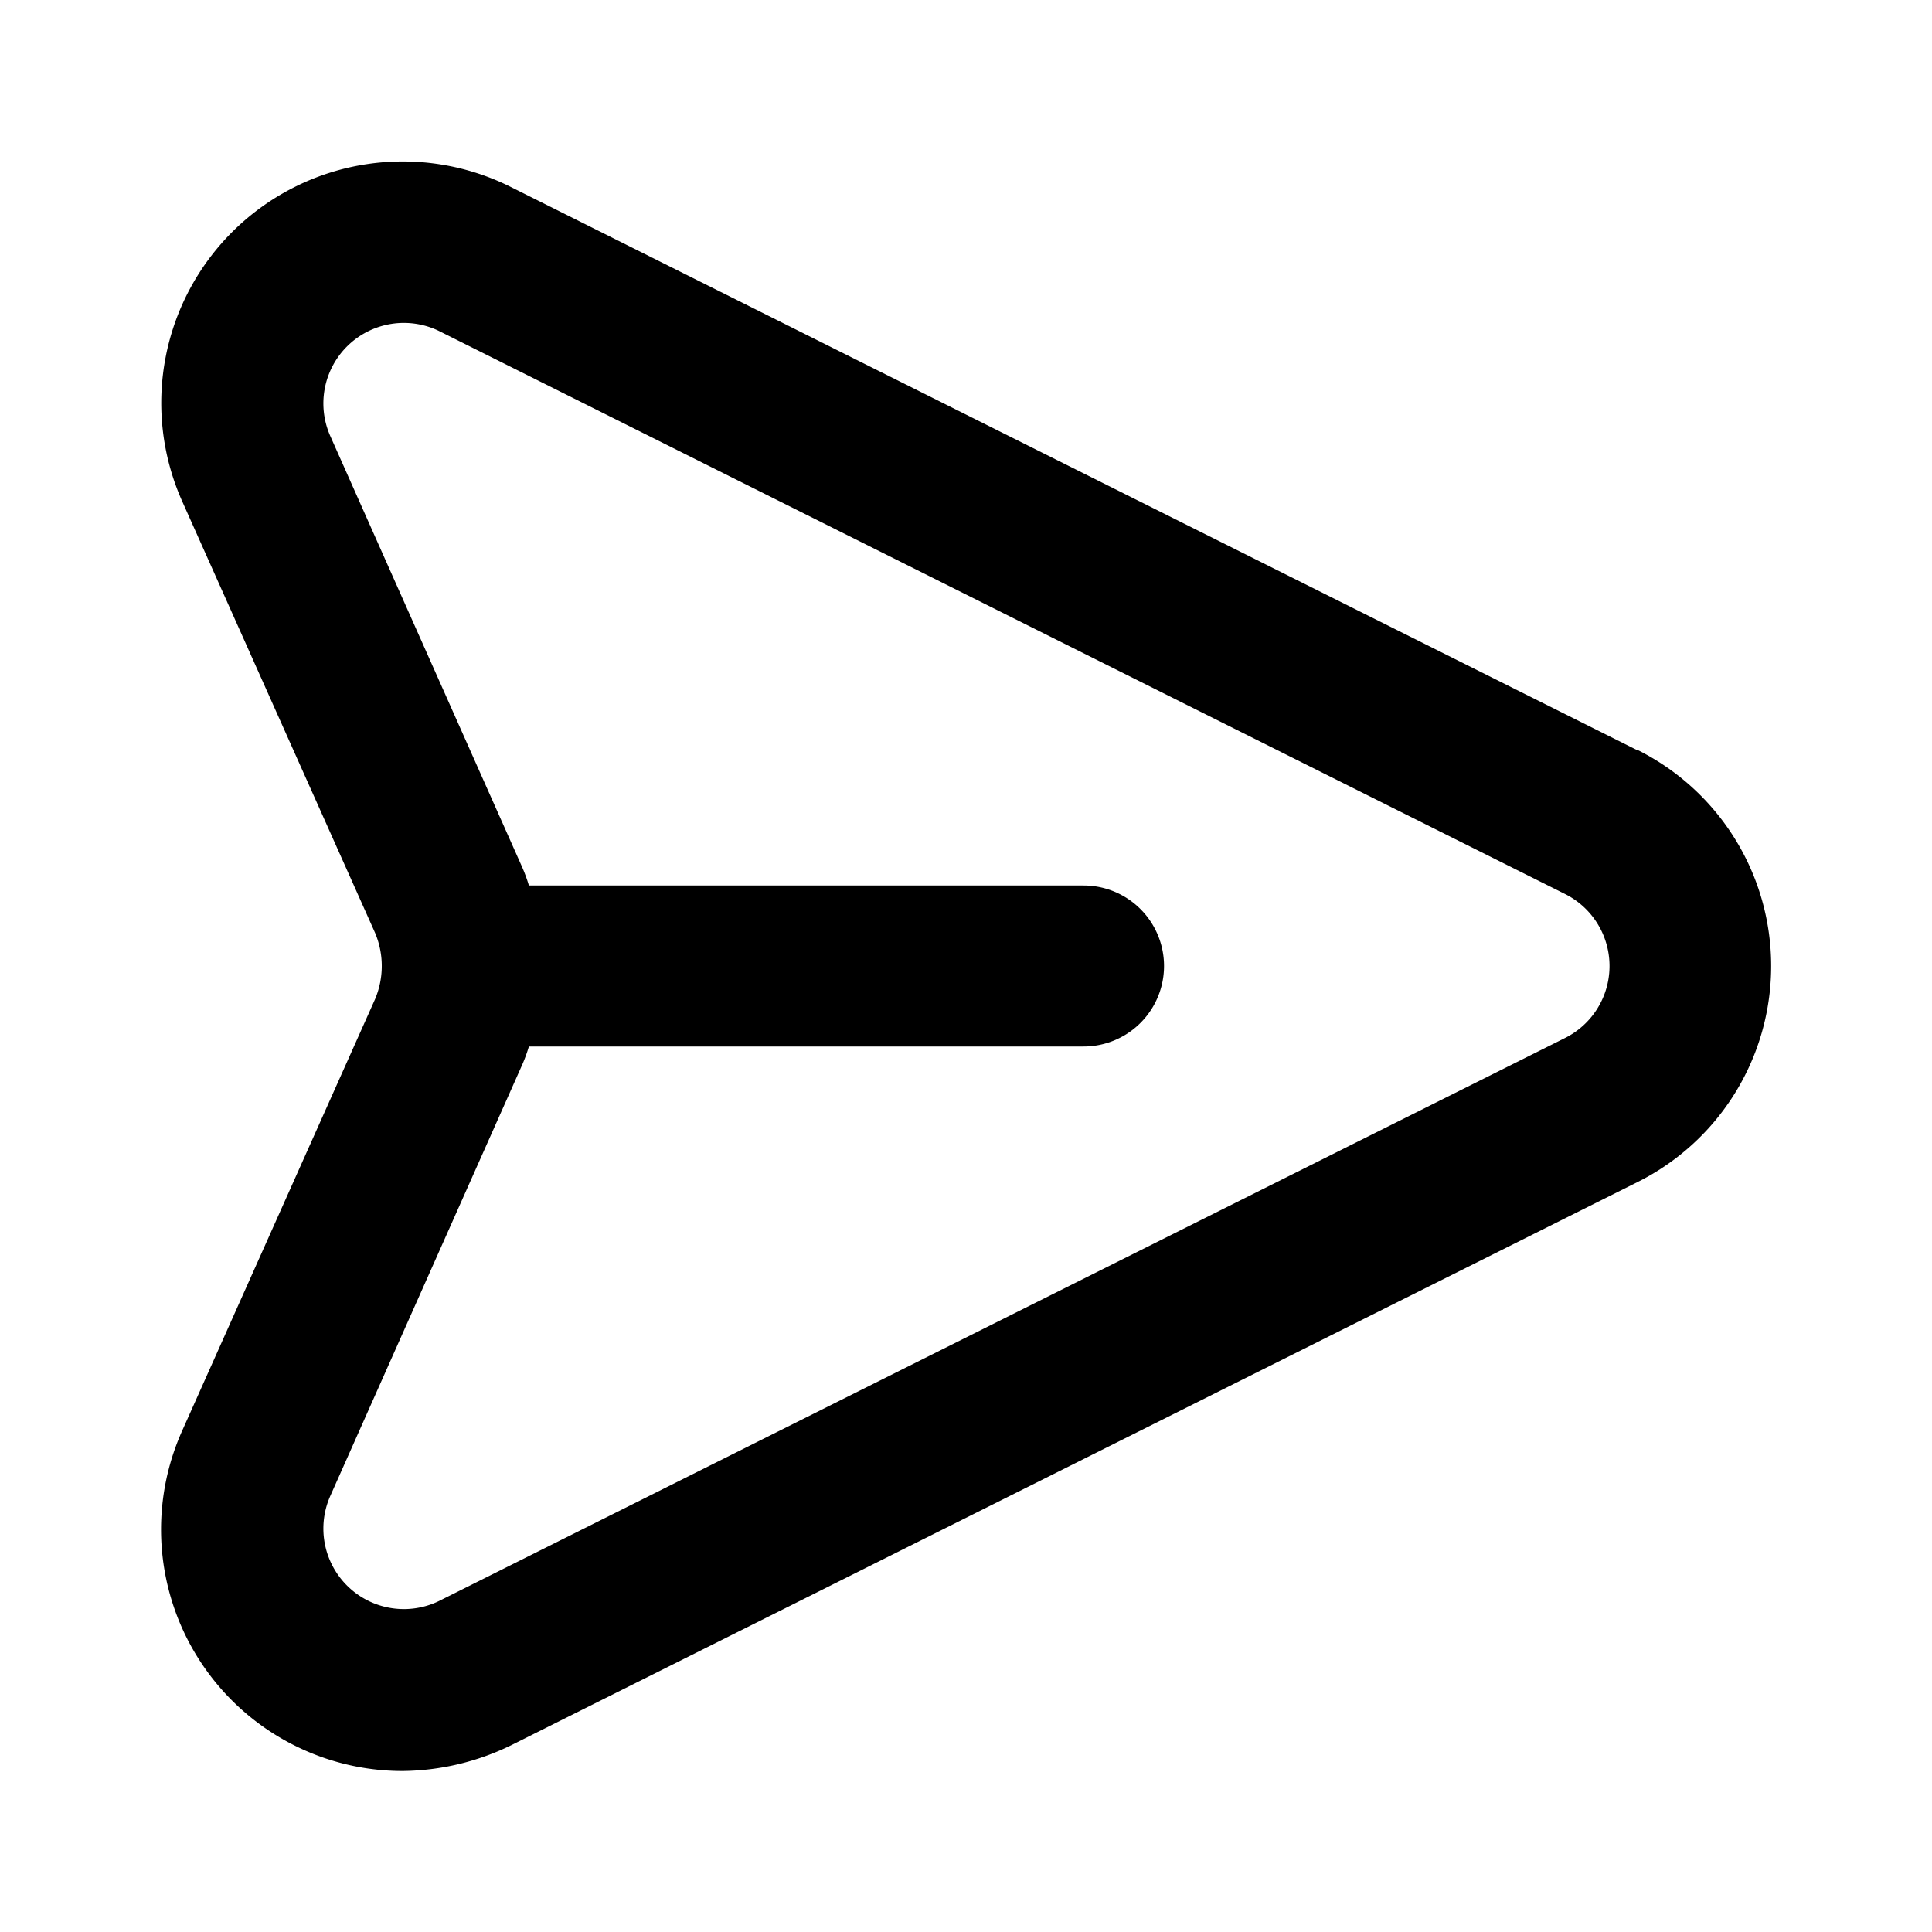 <svg xmlns="http://www.w3.org/2000/svg" width="512" height="512" viewBox="0 0 24 24"><path fill="#000000" d="m20.34 9.32l-14-7a3 3 0 0 0-4.08 3.9l2.4 5.37a1.06 1.06 0 0 1 0 .82l-2.4 5.37A3 3 0 0 0 5 22a3.14 3.14 0 0 0 1.35-.32l14-7a3 3 0 0 0 0-5.36Zm-.89 3.57l-14 7a1 1 0 0 1-1.35-1.3l2.39-5.37a2 2 0 0 0 .08-.22h6.89a1 1 0 0 0 0-2H6.57a2 2 0 0 0-.08-.22L4.1 5.41a1 1 0 0 1 1.35-1.3l14 7a1 1 0 0 1 0 1.78Z"></path></svg>